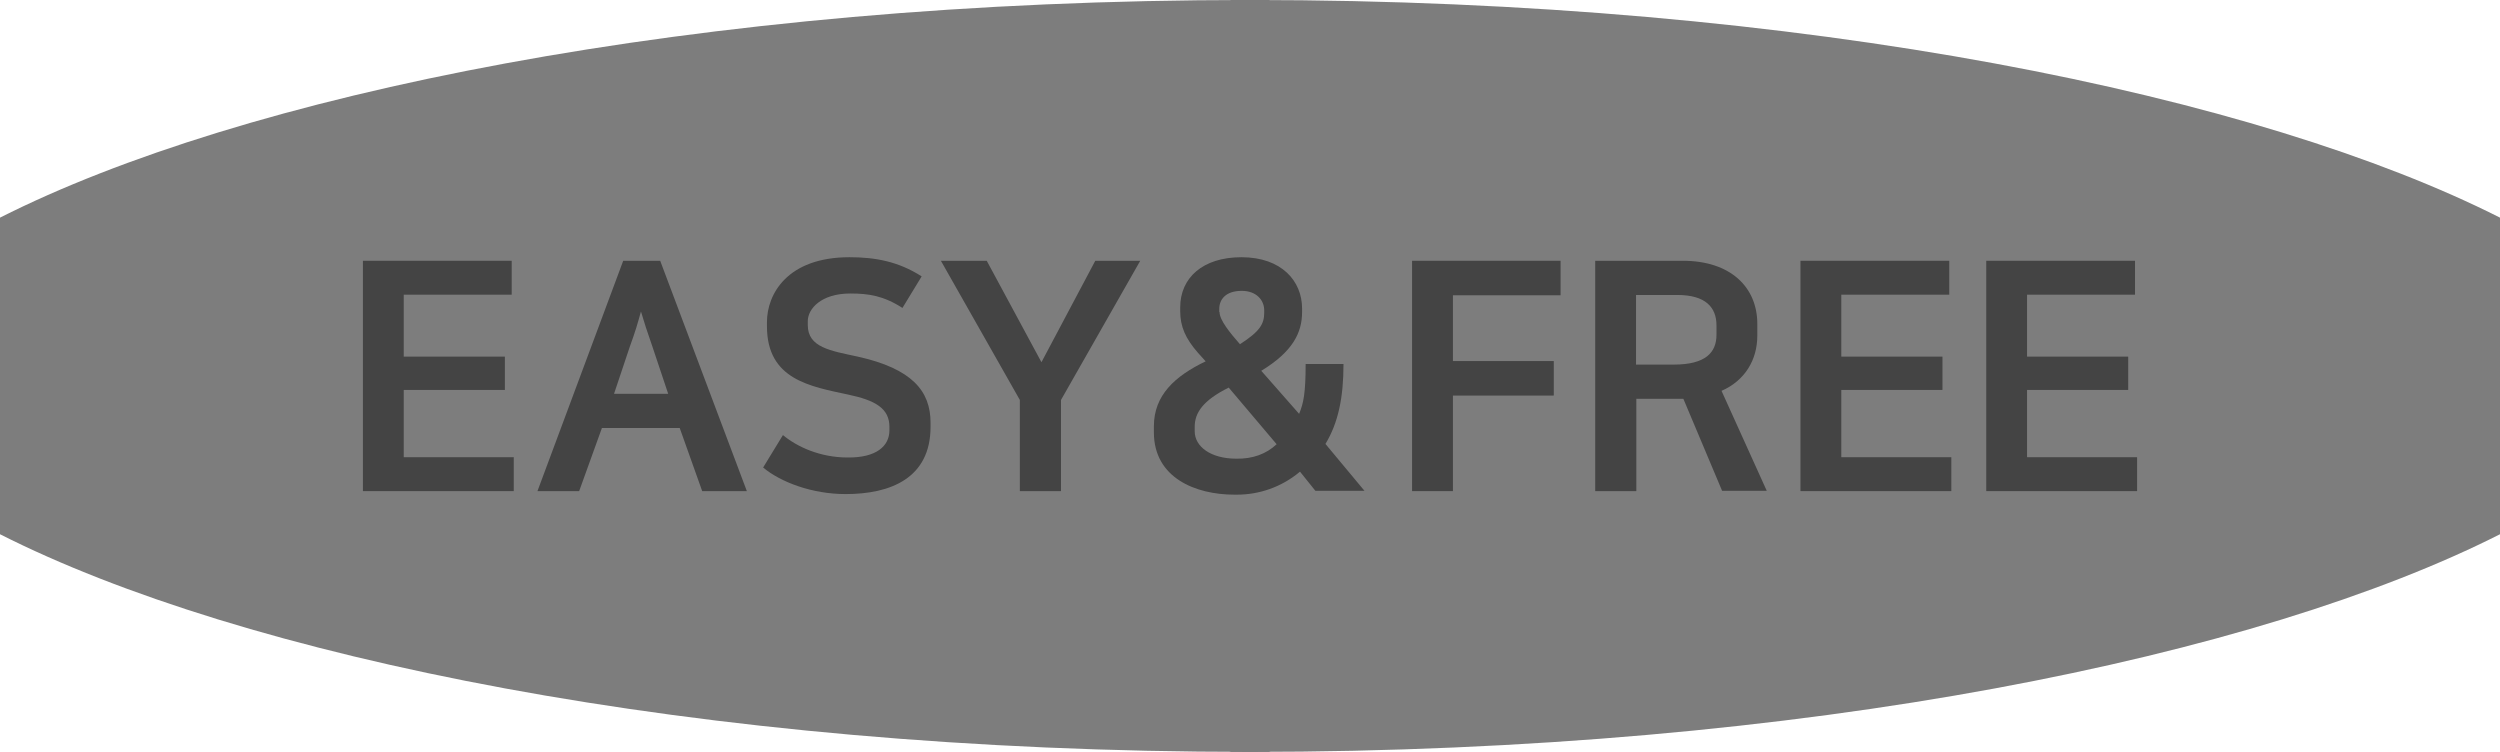 <svg width="133" height="40" viewBox="0 0 133 40" fill="none" xmlns="http://www.w3.org/2000/svg">
<path d="M133 28.421C120.273 34.864 96.201 40 66.5 40V0C96.201 0 120.257 5.136 133 11.579V28.421Z" fill="#7D7D7D"/>
<path d="M0 28.421C12.727 34.864 36.799 40 66.5 40V0C36.799 0 12.743 5.136 0 11.579V28.421Z" fill="#7D7D7D"/>
<rect x="65.461" width="2.078" height="40" fill="#7D7D7D"/>
<path d="M27.222 13.873V15.677H21.478V18.972H26.86V20.745H21.478V24.323H27.332V26.128H19.307V13.873H27.222Z" fill="#444444"/>
<path d="M39.733 26.128H37.357L36.161 22.77H32.022L30.811 26.128H28.592L33.155 13.873H35.122L39.733 26.128ZM32.667 20.949H35.547L34.713 18.454C34.43 17.639 34.273 17.168 34.099 16.572C33.911 17.246 33.816 17.591 33.502 18.454L32.667 20.949Z" fill="#444444"/>
<path d="M47.317 22.895V22.707C47.317 21.718 46.546 21.295 45.145 20.997C43.1 20.557 40.802 20.196 40.802 17.356V17.136C40.802 15.661 41.872 13.684 45.193 13.684C46.546 13.684 47.789 13.904 49.032 14.704L48.01 16.383C47.018 15.74 46.216 15.614 45.24 15.614C43.682 15.614 42.974 16.43 42.974 17.089V17.293C42.974 18.486 44.186 18.659 45.633 18.972C48.529 19.616 49.505 20.808 49.505 22.487V22.707C49.505 25.437 47.38 26.285 44.988 26.285C43.21 26.285 41.542 25.657 40.598 24.872L41.652 23.146C42.407 23.774 43.635 24.339 45.098 24.339C46.625 24.355 47.317 23.727 47.317 22.895Z" fill="#444444"/>
<path d="M56.444 21.279V26.128H54.256V21.279L50.055 13.873H52.494L55.405 19.27L58.269 13.873H60.661L56.444 21.279Z" fill="#444444"/>
<path d="M71.474 19.38C71.474 21.153 71.191 22.503 70.514 23.617L72.591 26.112H69.979L69.16 25.092C68.169 25.924 66.973 26.316 65.809 26.316H65.667C63.606 26.316 61.387 25.422 61.387 23.005V22.675C61.387 21.028 62.504 20.008 64.141 19.223L63.731 18.768C63.071 18.015 62.787 17.372 62.787 16.556V16.352C62.787 14.783 63.983 13.684 66.045 13.684C68.185 13.684 69.271 14.955 69.271 16.415V16.603C69.271 17.686 68.783 18.706 67.099 19.726L69.113 22.017C69.349 21.452 69.46 20.902 69.46 19.365H71.474V19.38ZM67.917 23.633L65.368 20.62C63.983 21.31 63.558 21.969 63.558 22.707V22.942C63.558 23.758 64.408 24.402 65.777 24.402C66.643 24.417 67.367 24.151 67.917 23.633ZM64.88 16.603C64.88 17.027 65.431 17.701 65.966 18.313C67.036 17.623 67.256 17.231 67.256 16.634V16.509C67.256 15.96 66.832 15.473 66.06 15.473C65.195 15.473 64.865 15.944 64.865 16.43V16.603H64.88Z" fill="#444444"/>
<path d="M75.123 26.128V13.873H83.023V15.709H77.295V19.208H82.661V21.044H77.295V26.128H75.123Z" fill="#444444"/>
<path d="M89.555 21.216H87.053V26.128H84.865V13.873H89.523C92.073 13.873 93.489 15.285 93.489 17.23V17.858C93.489 19.129 92.844 20.243 91.585 20.793C92.403 22.581 93.174 24.323 93.992 26.112H91.616L89.555 21.216ZM87.037 15.693V19.396H89.051C90.735 19.396 91.317 18.753 91.317 17.811V17.309C91.317 16.352 90.735 15.693 89.24 15.693H87.037Z" fill="#444444"/>
<path d="M103.701 13.873V15.677H97.957V18.972H103.339V20.745H97.957V24.323H103.811V26.128H95.785V13.873H103.701Z" fill="#444444"/>
<path d="M113.583 13.873V15.677H107.84V18.972H113.221V20.745H107.84V24.323H113.694V26.128H105.668V13.873H113.583Z" fill="#444444"/>
</svg>
